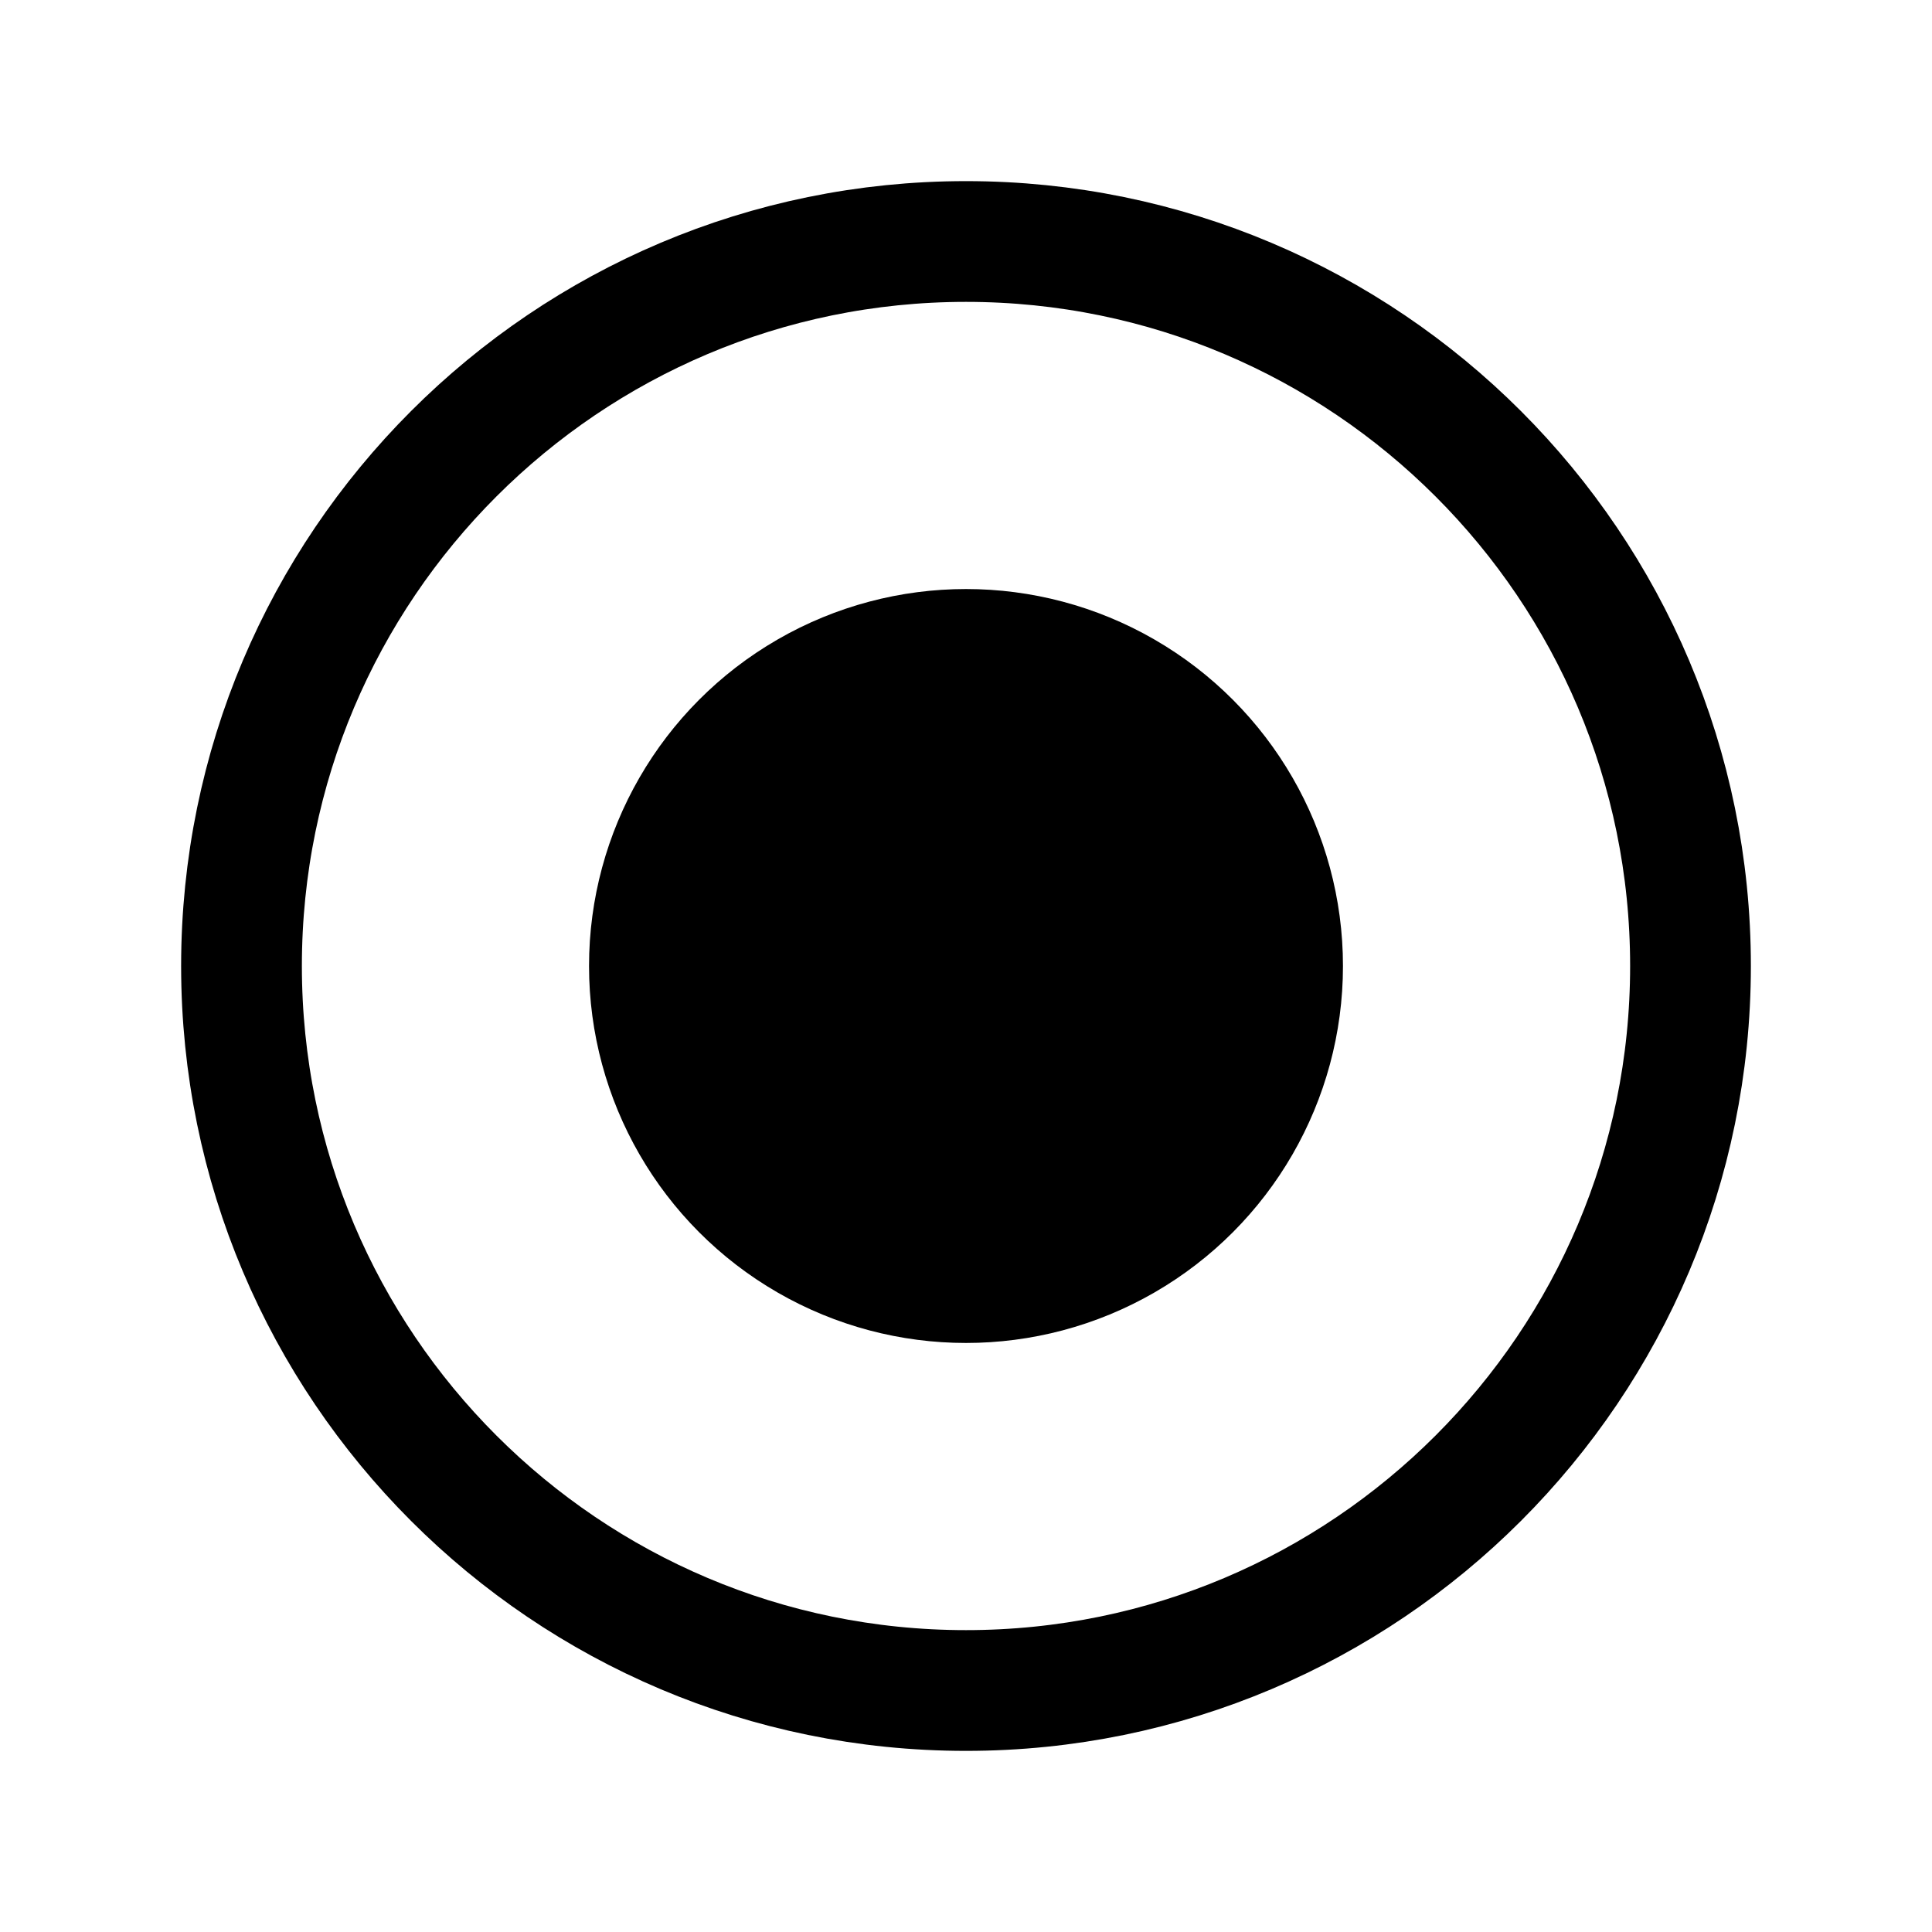 <svg id="Layer_1" data-name="Layer 1" xmlns="http://www.w3.org/2000/svg" viewBox="0 0 512 512"><defs><style>.cls-1{fill:none;stroke:#000;stroke-miterlimit:10;stroke-width:32px;}</style></defs><title>circle-dot</title><path class="cls-1" d="M448,256c0-106-86-192-192-192S64,150,64,256s86,192,192,192S448,362,448,256Z"/><circle cx="256" cy="256" r="99.9"/></svg>